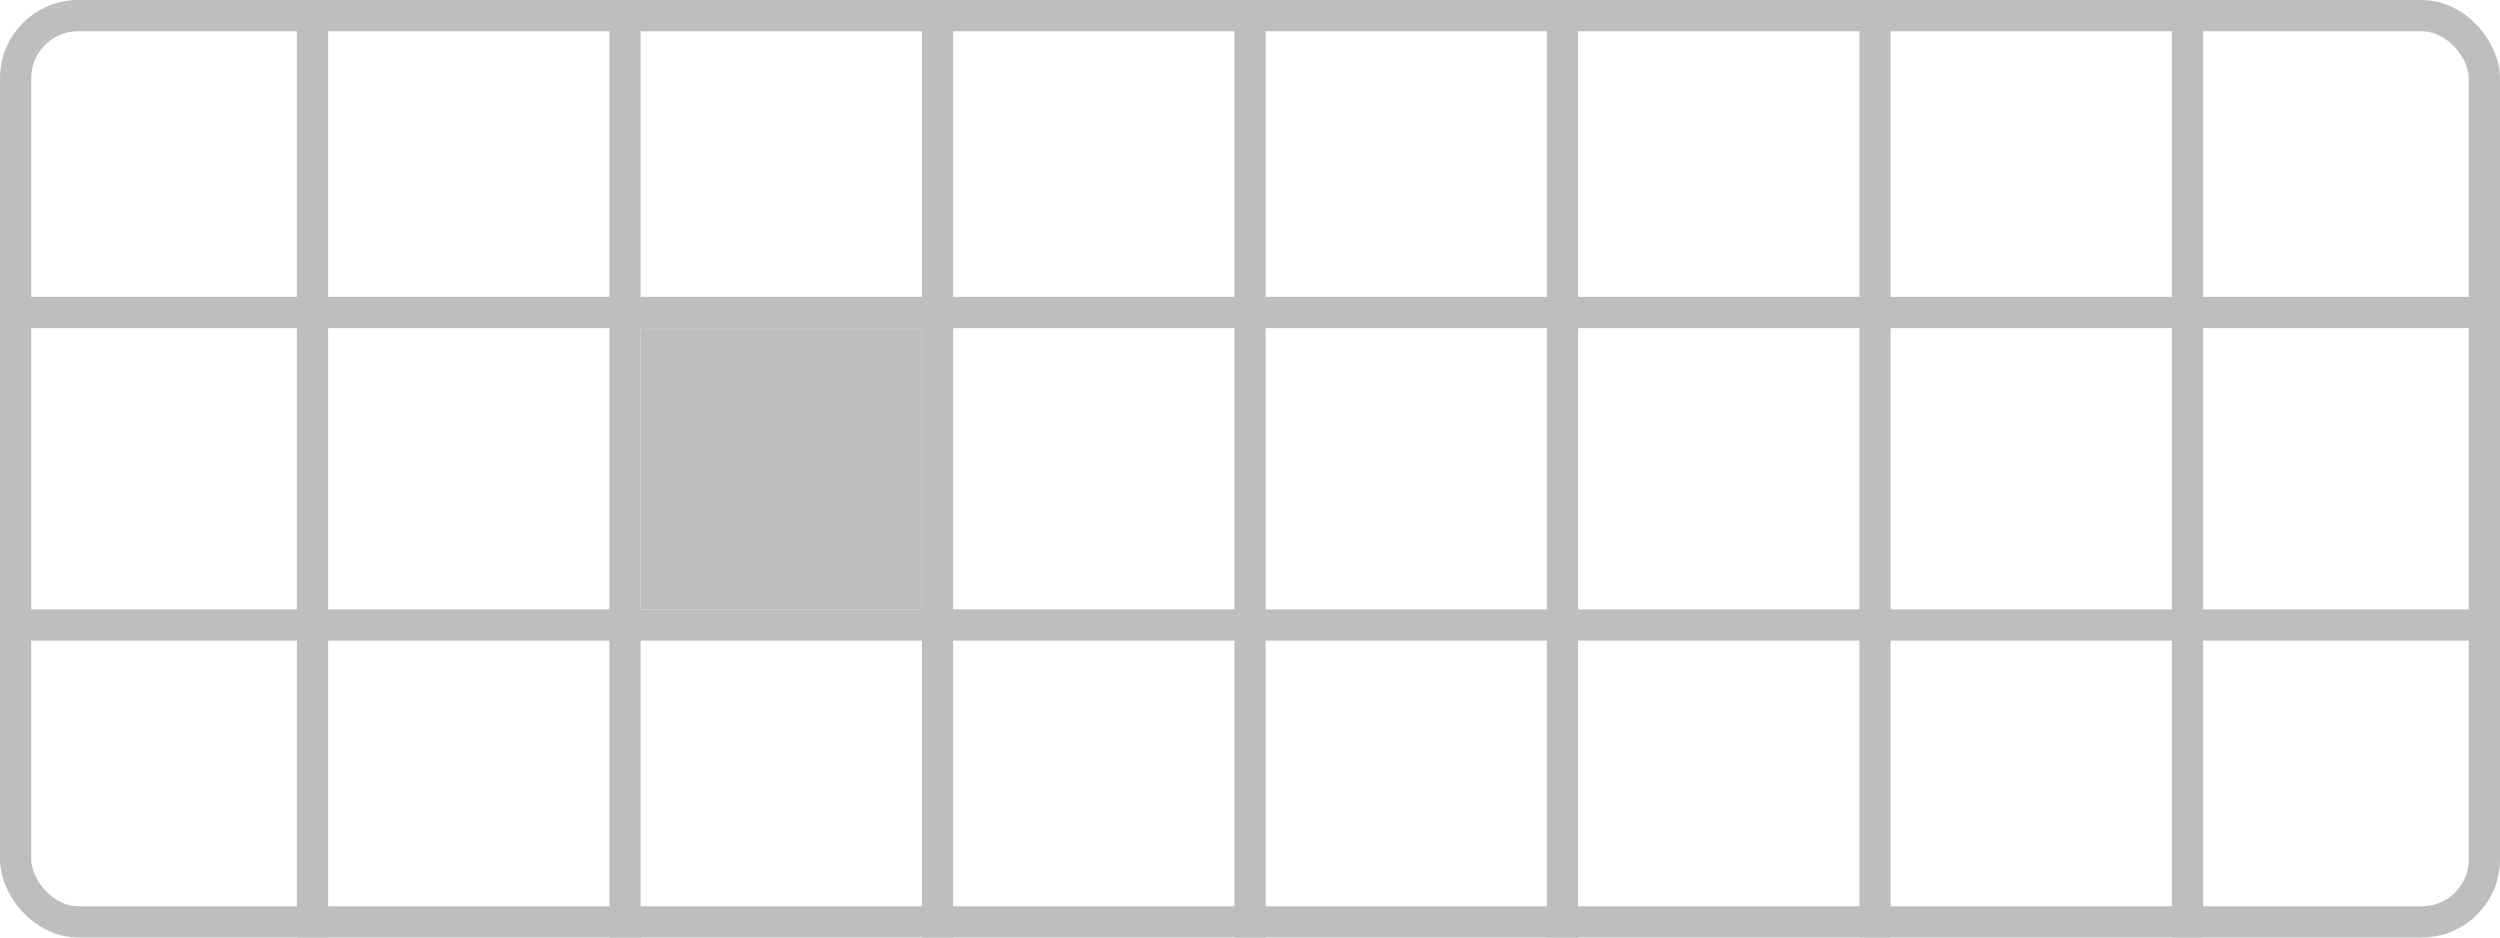 <?xml version="1.0" encoding="UTF-8" standalone="no"?>
<svg
   width="400mm"
   height="150mm"
   viewBox="0 0 400 150">
  <rect
     style="fill:none;stroke:#bebebe;stroke-width:5"
     width="395"
     height="145"
     x="2.5"
     y="2.5"
     ry="10" />
<path style="fill:none;stroke:#bebebe;stroke-width:5" d="M 0,50 H 400" /><path style="fill:none;stroke:#bebebe;stroke-width:5" d="M 0,100 H 400" /><path style="fill:none;stroke:#bebebe;stroke-width:5" d="M 50,0 V 150" /><path style="fill:none;stroke:#bebebe;stroke-width:5" d="M 100,0 V 150" /><path style="fill:none;stroke:#bebebe;stroke-width:5" d="M 150,0 V 150" /><path style="fill:none;stroke:#bebebe;stroke-width:5" d="M 200,0 V 150" /><path style="fill:none;stroke:#bebebe;stroke-width:5" d="M 250,0 V 150" /><path style="fill:none;stroke:#bebebe;stroke-width:5" d="M 300,0 V 150" /><path style="fill:none;stroke:#bebebe;stroke-width:5" d="M 350,0 V 150" /><rect style="fill:#bebebe" width="45" height="45" x="102.5" y="52.5" /></svg>